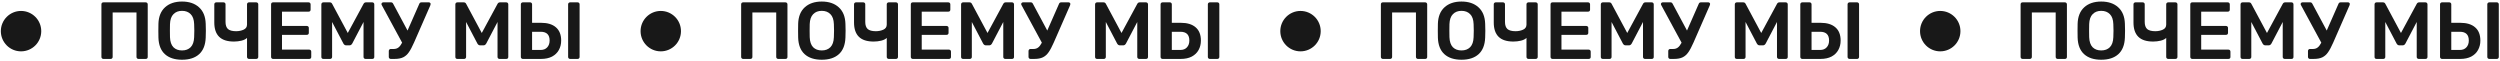 <?xml version="1.0" encoding="UTF-8"?> <svg xmlns="http://www.w3.org/2000/svg" width="1485" height="36" viewBox="0 0 1485 36" fill="none"> <path d="M24.5 18.5C24.5 25.127 19.127 30.5 12.5 30.5C5.873 30.5 0.5 25.127 0.5 18.5C0.5 11.873 5.873 6.5 12.5 6.5C19.127 6.5 24.5 11.873 24.5 18.5Z" fill="#181818"></path> <path d="M61.396 35C61.076 35 60.804 34.888 60.58 34.664C60.356 34.44 60.244 34.168 60.244 33.848V2.6C60.244 2.248 60.34 1.96 60.532 1.736C60.756 1.512 61.044 1.4 61.396 1.4H86.548C86.9 1.4 87.188 1.512 87.412 1.736C87.636 1.96 87.748 2.248 87.748 2.6V33.848C87.748 34.2 87.636 34.488 87.412 34.712C87.188 34.904 86.9 35 86.548 35H82.228C81.908 35 81.636 34.888 81.412 34.664C81.188 34.44 81.076 34.168 81.076 33.848V7.4H66.916V33.848C66.916 34.168 66.804 34.44 66.58 34.664C66.388 34.888 66.116 35 65.764 35H61.396Z" fill="#181818"></path> <path d="M108.125 35.48C103.773 35.48 100.381 34.376 97.949 32.168C95.517 29.96 94.237 26.68 94.109 22.328C94.077 21.4 94.061 20.04 94.061 18.248C94.061 16.424 94.077 15.048 94.109 14.12C94.237 9.864 95.549 6.6 98.045 4.328C100.541 2.056 103.901 0.92 108.125 0.92C112.349 0.92 115.709 2.056 118.205 4.328C120.733 6.6 122.061 9.864 122.189 14.12C122.253 15.976 122.285 17.352 122.285 18.248C122.285 19.112 122.253 20.472 122.189 22.328C122.029 26.68 120.733 29.96 118.301 32.168C115.869 34.376 112.477 35.48 108.125 35.48ZM108.125 29.96C110.269 29.96 111.981 29.32 113.261 28.04C114.541 26.728 115.229 24.744 115.325 22.088C115.389 20.168 115.421 18.872 115.421 18.2C115.421 17.464 115.389 16.168 115.325 14.312C115.229 11.656 114.541 9.688 113.261 8.408C111.981 7.096 110.269 6.44 108.125 6.44C106.013 6.44 104.317 7.096 103.037 8.408C101.757 9.688 101.069 11.656 100.973 14.312C100.941 15.24 100.925 16.536 100.925 18.2C100.925 19.832 100.941 21.128 100.973 22.088C101.069 24.744 101.741 26.728 102.989 28.04C104.269 29.32 105.981 29.96 108.125 29.96Z" fill="#181818"></path> <path d="M147.884 35C147.564 35 147.292 34.888 147.068 34.664C146.844 34.44 146.732 34.168 146.732 33.848V22.52C146.028 23.224 144.94 23.768 143.468 24.152C141.996 24.504 140.492 24.68 138.956 24.68C135.02 24.68 132.092 23.736 130.172 21.848C128.252 19.96 127.292 17.128 127.292 13.352V2.552C127.292 2.2 127.404 1.928 127.628 1.736C127.852 1.512 128.124 1.4 128.444 1.4H132.764C133.116 1.4 133.404 1.512 133.628 1.736C133.852 1.928 133.964 2.2 133.964 2.552V13.016C133.964 14.936 134.444 16.344 135.404 17.24C136.396 18.104 138.012 18.536 140.252 18.536C141.884 18.536 143.372 18.232 144.716 17.624C146.06 17.016 146.732 16.008 146.732 14.6V2.552C146.732 2.2 146.844 1.928 147.068 1.736C147.292 1.512 147.564 1.4 147.884 1.4H152.204C152.556 1.4 152.844 1.512 153.068 1.736C153.292 1.96 153.404 2.232 153.404 2.552V33.848C153.404 34.168 153.292 34.44 153.068 34.664C152.844 34.888 152.556 35 152.204 35H147.884Z" fill="#181818"></path> <path d="M162.177 35C161.857 35 161.585 34.888 161.361 34.664C161.137 34.44 161.025 34.168 161.025 33.848V2.6C161.025 2.248 161.121 1.96 161.313 1.736C161.537 1.512 161.825 1.4 162.177 1.4H183.297C183.649 1.4 183.937 1.512 184.161 1.736C184.385 1.96 184.497 2.248 184.497 2.6V5.768C184.497 6.12 184.385 6.408 184.161 6.632C183.937 6.824 183.649 6.92 183.297 6.92H167.505V15.416H182.241C182.593 15.416 182.881 15.528 183.105 15.752C183.329 15.944 183.441 16.216 183.441 16.568V19.544C183.441 19.896 183.329 20.184 183.105 20.408C182.881 20.6 182.593 20.696 182.241 20.696H167.505V29.48H183.681C184.033 29.48 184.321 29.592 184.545 29.816C184.769 30.04 184.881 30.328 184.881 30.68V33.848C184.881 34.2 184.769 34.488 184.545 34.712C184.321 34.904 184.033 35 183.681 35H162.177Z" fill="#181818"></path> <path d="M192.085 35C191.733 35 191.445 34.904 191.221 34.712C190.997 34.488 190.885 34.2 190.885 33.848V2.6C190.885 2.248 190.997 1.96 191.221 1.736C191.445 1.512 191.733 1.4 192.085 1.4H195.877C196.549 1.4 197.029 1.704 197.317 2.312L206.581 19.592L215.941 2.312C216.261 1.704 216.741 1.4 217.381 1.4H221.125C221.477 1.4 221.765 1.512 221.989 1.736C222.213 1.96 222.325 2.248 222.325 2.6V33.848C222.325 34.2 222.213 34.488 221.989 34.712C221.765 34.904 221.477 35 221.125 35H217.093C216.773 35 216.501 34.888 216.277 34.664C216.053 34.44 215.941 34.168 215.941 33.848V13.064L209.221 25.88C208.805 26.584 208.261 26.936 207.589 26.936H205.621C204.949 26.936 204.405 26.584 203.989 25.88L197.269 13.064V33.848C197.269 34.168 197.157 34.44 196.933 34.664C196.741 34.888 196.469 35 196.117 35H192.085Z" fill="#181818"></path> <path d="M254.799 1.4C255.055 1.4 255.279 1.496 255.471 1.688C255.695 1.88 255.807 2.104 255.807 2.36C255.807 2.584 255.743 2.856 255.615 3.176L245.967 25.208C244.847 27.768 243.807 29.72 242.847 31.064C241.919 32.408 240.799 33.4 239.487 34.04C238.175 34.68 236.463 35 234.351 35H232.095C231.775 35 231.503 34.888 231.279 34.664C231.055 34.44 230.943 34.168 230.943 33.848V30.296C230.943 29.944 231.055 29.656 231.279 29.432C231.503 29.208 231.775 29.096 232.095 29.096H233.871C234.959 29.096 235.887 28.808 236.655 28.232C237.423 27.656 238.159 26.696 238.863 25.352L226.719 2.936C226.623 2.744 226.575 2.584 226.575 2.456C226.575 2.168 226.671 1.928 226.863 1.736C227.087 1.512 227.343 1.4 227.631 1.4H232.335C232.879 1.4 233.295 1.704 233.583 2.312L242.079 18.152L249.039 2.312C249.263 1.704 249.695 1.4 250.335 1.4H254.799Z" fill="#181818"></path> <path d="M271.678 35C271.326 35 271.038 34.904 270.814 34.712C270.59 34.488 270.478 34.2 270.478 33.848V2.6C270.478 2.248 270.59 1.96 270.814 1.736C271.038 1.512 271.326 1.4 271.678 1.4H275.47C276.142 1.4 276.622 1.704 276.91 2.312L286.174 19.592L295.534 2.312C295.854 1.704 296.334 1.4 296.974 1.4H300.718C301.07 1.4 301.358 1.512 301.582 1.736C301.806 1.96 301.918 2.248 301.918 2.6V33.848C301.918 34.2 301.806 34.488 301.582 34.712C301.358 34.904 301.07 35 300.718 35H296.686C296.366 35 296.094 34.888 295.87 34.664C295.646 34.44 295.534 34.168 295.534 33.848V13.064L288.814 25.88C288.398 26.584 287.854 26.936 287.182 26.936H285.214C284.542 26.936 283.998 26.584 283.582 25.88L276.862 13.064V33.848C276.862 34.168 276.75 34.44 276.526 34.664C276.334 34.888 276.062 35 275.71 35H271.678Z" fill="#181818"></path> <path d="M310.537 35C310.217 35 309.945 34.888 309.721 34.664C309.497 34.44 309.385 34.168 309.385 33.848V2.552C309.385 2.2 309.497 1.928 309.721 1.736C309.945 1.512 310.217 1.4 310.537 1.4H314.905C315.257 1.4 315.529 1.512 315.721 1.736C315.945 1.928 316.057 2.2 316.057 2.552V13.544H321.385C325.225 13.544 328.169 14.44 330.217 16.232C332.297 18.024 333.337 20.648 333.337 24.104C333.337 26.184 332.873 28.056 331.945 29.72C331.049 31.352 329.705 32.648 327.913 33.608C326.121 34.536 323.945 35 321.385 35H310.537ZM338.617 35C338.297 35 338.025 34.888 337.801 34.664C337.577 34.44 337.465 34.168 337.465 33.848V2.552C337.465 2.2 337.577 1.928 337.801 1.736C338.025 1.512 338.297 1.4 338.617 1.4H343.129C343.481 1.4 343.753 1.512 343.945 1.736C344.169 1.928 344.281 2.2 344.281 2.552V33.848C344.281 34.168 344.169 34.44 343.945 34.664C343.753 34.888 343.481 35 343.129 35H338.617ZM321.145 29.672C322.809 29.672 324.105 29.16 325.033 28.136C325.993 27.112 326.473 25.752 326.473 24.056C326.473 20.6 324.697 18.872 321.145 18.872H316.057V29.672H321.145Z" fill="#181818"></path> <path d="M404.5 18.5C404.5 25.127 399.127 30.5 392.5 30.5C385.873 30.5 380.5 25.127 380.5 18.5C380.5 11.873 385.873 6.5 392.5 6.5C399.127 6.5 404.5 11.873 404.5 18.5Z" fill="#181818"></path> <path d="M441.396 35C441.076 35 440.804 34.888 440.58 34.664C440.356 34.44 440.244 34.168 440.244 33.848V2.6C440.244 2.248 440.34 1.96 440.532 1.736C440.756 1.512 441.044 1.4 441.396 1.4H466.548C466.9 1.4 467.188 1.512 467.412 1.736C467.636 1.96 467.748 2.248 467.748 2.6V33.848C467.748 34.2 467.636 34.488 467.412 34.712C467.188 34.904 466.9 35 466.548 35H462.228C461.908 35 461.636 34.888 461.412 34.664C461.188 34.44 461.076 34.168 461.076 33.848V7.4H446.916V33.848C446.916 34.168 446.804 34.44 446.58 34.664C446.388 34.888 446.116 35 445.764 35H441.396Z" fill="#181818"></path> <path d="M488.125 35.48C483.773 35.48 480.381 34.376 477.949 32.168C475.517 29.96 474.237 26.68 474.109 22.328C474.077 21.4 474.061 20.04 474.061 18.248C474.061 16.424 474.077 15.048 474.109 14.12C474.237 9.864 475.549 6.6 478.045 4.328C480.541 2.056 483.901 0.92 488.125 0.92C492.349 0.92 495.709 2.056 498.205 4.328C500.733 6.6 502.061 9.864 502.189 14.12C502.253 15.976 502.285 17.352 502.285 18.248C502.285 19.112 502.253 20.472 502.189 22.328C502.029 26.68 500.733 29.96 498.301 32.168C495.869 34.376 492.477 35.48 488.125 35.48ZM488.125 29.96C490.269 29.96 491.981 29.32 493.261 28.04C494.541 26.728 495.229 24.744 495.325 22.088C495.389 20.168 495.421 18.872 495.421 18.2C495.421 17.464 495.389 16.168 495.325 14.312C495.229 11.656 494.541 9.688 493.261 8.408C491.981 7.096 490.269 6.44 488.125 6.44C486.013 6.44 484.317 7.096 483.037 8.408C481.757 9.688 481.069 11.656 480.973 14.312C480.941 15.24 480.925 16.536 480.925 18.2C480.925 19.832 480.941 21.128 480.973 22.088C481.069 24.744 481.741 26.728 482.989 28.04C484.269 29.32 485.981 29.96 488.125 29.96Z" fill="#181818"></path> <path d="M527.884 35C527.564 35 527.292 34.888 527.068 34.664C526.844 34.44 526.732 34.168 526.732 33.848V22.52C526.028 23.224 524.94 23.768 523.468 24.152C521.996 24.504 520.492 24.68 518.956 24.68C515.02 24.68 512.092 23.736 510.172 21.848C508.252 19.96 507.292 17.128 507.292 13.352V2.552C507.292 2.2 507.404 1.928 507.628 1.736C507.852 1.512 508.124 1.4 508.444 1.4H512.764C513.116 1.4 513.404 1.512 513.628 1.736C513.852 1.928 513.964 2.2 513.964 2.552V13.016C513.964 14.936 514.444 16.344 515.404 17.24C516.396 18.104 518.012 18.536 520.252 18.536C521.884 18.536 523.372 18.232 524.716 17.624C526.06 17.016 526.732 16.008 526.732 14.6V2.552C526.732 2.2 526.844 1.928 527.068 1.736C527.292 1.512 527.564 1.4 527.884 1.4H532.204C532.556 1.4 532.844 1.512 533.068 1.736C533.292 1.96 533.404 2.232 533.404 2.552V33.848C533.404 34.168 533.292 34.44 533.068 34.664C532.844 34.888 532.556 35 532.204 35H527.884Z" fill="#181818"></path> <path d="M542.177 35C541.857 35 541.585 34.888 541.361 34.664C541.137 34.44 541.025 34.168 541.025 33.848V2.6C541.025 2.248 541.121 1.96 541.313 1.736C541.537 1.512 541.825 1.4 542.177 1.4H563.297C563.649 1.4 563.937 1.512 564.161 1.736C564.385 1.96 564.497 2.248 564.497 2.6V5.768C564.497 6.12 564.385 6.408 564.161 6.632C563.937 6.824 563.649 6.92 563.297 6.92H547.505V15.416H562.241C562.593 15.416 562.881 15.528 563.105 15.752C563.329 15.944 563.441 16.216 563.441 16.568V19.544C563.441 19.896 563.329 20.184 563.105 20.408C562.881 20.6 562.593 20.696 562.241 20.696H547.505V29.48H563.681C564.033 29.48 564.321 29.592 564.545 29.816C564.769 30.04 564.881 30.328 564.881 30.68V33.848C564.881 34.2 564.769 34.488 564.545 34.712C564.321 34.904 564.033 35 563.681 35H542.177Z" fill="#181818"></path> <path d="M572.085 35C571.733 35 571.445 34.904 571.221 34.712C570.997 34.488 570.885 34.2 570.885 33.848V2.6C570.885 2.248 570.997 1.96 571.221 1.736C571.445 1.512 571.733 1.4 572.085 1.4H575.877C576.549 1.4 577.029 1.704 577.317 2.312L586.581 19.592L595.941 2.312C596.261 1.704 596.741 1.4 597.381 1.4H601.125C601.477 1.4 601.765 1.512 601.989 1.736C602.213 1.96 602.325 2.248 602.325 2.6V33.848C602.325 34.2 602.213 34.488 601.989 34.712C601.765 34.904 601.477 35 601.125 35H597.093C596.773 35 596.501 34.888 596.277 34.664C596.053 34.44 595.941 34.168 595.941 33.848V13.064L589.221 25.88C588.805 26.584 588.261 26.936 587.589 26.936H585.621C584.949 26.936 584.405 26.584 583.989 25.88L577.269 13.064V33.848C577.269 34.168 577.157 34.44 576.933 34.664C576.741 34.888 576.469 35 576.117 35H572.085Z" fill="#181818"></path> <path d="M634.799 1.4C635.055 1.4 635.279 1.496 635.471 1.688C635.695 1.88 635.807 2.104 635.807 2.36C635.807 2.584 635.743 2.856 635.615 3.176L625.967 25.208C624.847 27.768 623.807 29.72 622.847 31.064C621.919 32.408 620.799 33.4 619.487 34.04C618.175 34.68 616.463 35 614.351 35H612.095C611.775 35 611.503 34.888 611.279 34.664C611.055 34.44 610.943 34.168 610.943 33.848V30.296C610.943 29.944 611.055 29.656 611.279 29.432C611.503 29.208 611.775 29.096 612.095 29.096H613.871C614.959 29.096 615.887 28.808 616.655 28.232C617.423 27.656 618.159 26.696 618.863 25.352L606.719 2.936C606.623 2.744 606.575 2.584 606.575 2.456C606.575 2.168 606.671 1.928 606.863 1.736C607.087 1.512 607.343 1.4 607.631 1.4H612.335C612.879 1.4 613.295 1.704 613.583 2.312L622.079 18.152L629.039 2.312C629.263 1.704 629.695 1.4 630.335 1.4H634.799Z" fill="#181818"></path> <path d="M651.678 35C651.326 35 651.038 34.904 650.814 34.712C650.59 34.488 650.478 34.2 650.478 33.848V2.6C650.478 2.248 650.59 1.96 650.814 1.736C651.038 1.512 651.326 1.4 651.678 1.4H655.47C656.142 1.4 656.622 1.704 656.91 2.312L666.174 19.592L675.534 2.312C675.854 1.704 676.334 1.4 676.974 1.4H680.718C681.07 1.4 681.358 1.512 681.582 1.736C681.806 1.96 681.918 2.248 681.918 2.6V33.848C681.918 34.2 681.806 34.488 681.582 34.712C681.358 34.904 681.07 35 680.718 35H676.686C676.366 35 676.094 34.888 675.87 34.664C675.646 34.44 675.534 34.168 675.534 33.848V13.064L668.814 25.88C668.398 26.584 667.854 26.936 667.182 26.936H665.214C664.542 26.936 663.998 26.584 663.582 25.88L656.862 13.064V33.848C656.862 34.168 656.75 34.44 656.526 34.664C656.334 34.888 656.062 35 655.71 35H651.678Z" fill="#181818"></path> <path d="M690.537 35C690.217 35 689.945 34.888 689.721 34.664C689.497 34.44 689.385 34.168 689.385 33.848V2.552C689.385 2.2 689.497 1.928 689.721 1.736C689.945 1.512 690.217 1.4 690.537 1.4H694.905C695.257 1.4 695.529 1.512 695.721 1.736C695.945 1.928 696.057 2.2 696.057 2.552V13.544H701.385C705.225 13.544 708.169 14.44 710.217 16.232C712.297 18.024 713.337 20.648 713.337 24.104C713.337 26.184 712.873 28.056 711.945 29.72C711.049 31.352 709.705 32.648 707.913 33.608C706.121 34.536 703.945 35 701.385 35H690.537ZM718.617 35C718.297 35 718.025 34.888 717.801 34.664C717.577 34.44 717.465 34.168 717.465 33.848V2.552C717.465 2.2 717.577 1.928 717.801 1.736C718.025 1.512 718.297 1.4 718.617 1.4H723.129C723.481 1.4 723.753 1.512 723.945 1.736C724.169 1.928 724.281 2.2 724.281 2.552V33.848C724.281 34.168 724.169 34.44 723.945 34.664C723.753 34.888 723.481 35 723.129 35H718.617ZM701.145 29.672C702.809 29.672 704.105 29.16 705.033 28.136C705.993 27.112 706.473 25.752 706.473 24.056C706.473 20.6 704.697 18.872 701.145 18.872H696.057V29.672H701.145Z" fill="#181818"></path> <path d="M784.5 18.5C784.5 25.127 779.127 30.5 772.5 30.5C765.873 30.5 760.5 25.127 760.5 18.5C760.5 11.873 765.873 6.5 772.5 6.5C779.127 6.5 784.5 11.873 784.5 18.5Z" fill="#181818"></path> <path d="M821.396 35C821.076 35 820.804 34.888 820.58 34.664C820.356 34.44 820.244 34.168 820.244 33.848V2.6C820.244 2.248 820.34 1.96 820.532 1.736C820.756 1.512 821.044 1.4 821.396 1.4H846.548C846.9 1.4 847.188 1.512 847.412 1.736C847.636 1.96 847.748 2.248 847.748 2.6V33.848C847.748 34.2 847.636 34.488 847.412 34.712C847.188 34.904 846.9 35 846.548 35H842.228C841.908 35 841.636 34.888 841.412 34.664C841.188 34.44 841.076 34.168 841.076 33.848V7.4H826.916V33.848C826.916 34.168 826.804 34.44 826.58 34.664C826.388 34.888 826.116 35 825.764 35H821.396Z" fill="#181818"></path> <path d="M868.125 35.48C863.773 35.48 860.381 34.376 857.949 32.168C855.517 29.96 854.237 26.68 854.109 22.328C854.077 21.4 854.061 20.04 854.061 18.248C854.061 16.424 854.077 15.048 854.109 14.12C854.237 9.864 855.549 6.6 858.045 4.328C860.541 2.056 863.901 0.92 868.125 0.92C872.349 0.92 875.709 2.056 878.205 4.328C880.733 6.6 882.061 9.864 882.189 14.12C882.253 15.976 882.285 17.352 882.285 18.248C882.285 19.112 882.253 20.472 882.189 22.328C882.029 26.68 880.733 29.96 878.301 32.168C875.869 34.376 872.477 35.48 868.125 35.48ZM868.125 29.96C870.269 29.96 871.981 29.32 873.261 28.04C874.541 26.728 875.229 24.744 875.325 22.088C875.389 20.168 875.421 18.872 875.421 18.2C875.421 17.464 875.389 16.168 875.325 14.312C875.229 11.656 874.541 9.688 873.261 8.408C871.981 7.096 870.269 6.44 868.125 6.44C866.013 6.44 864.317 7.096 863.037 8.408C861.757 9.688 861.069 11.656 860.973 14.312C860.941 15.24 860.925 16.536 860.925 18.2C860.925 19.832 860.941 21.128 860.973 22.088C861.069 24.744 861.741 26.728 862.989 28.04C864.269 29.32 865.981 29.96 868.125 29.96Z" fill="#181818"></path> <path d="M907.884 35C907.564 35 907.292 34.888 907.068 34.664C906.844 34.44 906.732 34.168 906.732 33.848V22.52C906.028 23.224 904.94 23.768 903.468 24.152C901.996 24.504 900.492 24.68 898.956 24.68C895.02 24.68 892.092 23.736 890.172 21.848C888.252 19.96 887.292 17.128 887.292 13.352V2.552C887.292 2.2 887.404 1.928 887.628 1.736C887.852 1.512 888.124 1.4 888.444 1.4H892.764C893.116 1.4 893.404 1.512 893.628 1.736C893.852 1.928 893.964 2.2 893.964 2.552V13.016C893.964 14.936 894.444 16.344 895.404 17.24C896.396 18.104 898.012 18.536 900.252 18.536C901.884 18.536 903.372 18.232 904.716 17.624C906.06 17.016 906.732 16.008 906.732 14.6V2.552C906.732 2.2 906.844 1.928 907.068 1.736C907.292 1.512 907.564 1.4 907.884 1.4H912.204C912.556 1.4 912.844 1.512 913.068 1.736C913.292 1.96 913.404 2.232 913.404 2.552V33.848C913.404 34.168 913.292 34.44 913.068 34.664C912.844 34.888 912.556 35 912.204 35H907.884Z" fill="#181818"></path> <path d="M922.177 35C921.857 35 921.585 34.888 921.361 34.664C921.137 34.44 921.025 34.168 921.025 33.848V2.6C921.025 2.248 921.121 1.96 921.313 1.736C921.537 1.512 921.825 1.4 922.177 1.4H943.297C943.649 1.4 943.937 1.512 944.161 1.736C944.385 1.96 944.497 2.248 944.497 2.6V5.768C944.497 6.12 944.385 6.408 944.161 6.632C943.937 6.824 943.649 6.92 943.297 6.92H927.505V15.416H942.241C942.593 15.416 942.881 15.528 943.105 15.752C943.329 15.944 943.441 16.216 943.441 16.568V19.544C943.441 19.896 943.329 20.184 943.105 20.408C942.881 20.6 942.593 20.696 942.241 20.696H927.505V29.48H943.681C944.033 29.48 944.321 29.592 944.545 29.816C944.769 30.04 944.881 30.328 944.881 30.68V33.848C944.881 34.2 944.769 34.488 944.545 34.712C944.321 34.904 944.033 35 943.681 35H922.177Z" fill="#181818"></path> <path d="M952.085 35C951.733 35 951.445 34.904 951.221 34.712C950.997 34.488 950.885 34.2 950.885 33.848V2.6C950.885 2.248 950.997 1.96 951.221 1.736C951.445 1.512 951.733 1.4 952.085 1.4H955.877C956.549 1.4 957.029 1.704 957.317 2.312L966.581 19.592L975.941 2.312C976.261 1.704 976.741 1.4 977.381 1.4H981.125C981.477 1.4 981.765 1.512 981.989 1.736C982.213 1.96 982.325 2.248 982.325 2.6V33.848C982.325 34.2 982.213 34.488 981.989 34.712C981.765 34.904 981.477 35 981.125 35H977.093C976.773 35 976.501 34.888 976.277 34.664C976.053 34.44 975.941 34.168 975.941 33.848V13.064L969.221 25.88C968.805 26.584 968.261 26.936 967.589 26.936H965.621C964.949 26.936 964.405 26.584 963.989 25.88L957.269 13.064V33.848C957.269 34.168 957.157 34.44 956.933 34.664C956.741 34.888 956.469 35 956.117 35H952.085Z" fill="#181818"></path> <path d="M1014.8 1.4C1015.05 1.4 1015.28 1.496 1015.47 1.688C1015.69 1.88 1015.81 2.104 1015.81 2.36C1015.81 2.584 1015.74 2.856 1015.61 3.176L1005.97 25.208C1004.85 27.768 1003.81 29.72 1002.85 31.064C1001.92 32.408 1000.8 33.4 999.487 34.04C998.175 34.68 996.463 35 994.351 35H992.095C991.775 35 991.503 34.888 991.279 34.664C991.055 34.44 990.943 34.168 990.943 33.848V30.296C990.943 29.944 991.055 29.656 991.279 29.432C991.503 29.208 991.775 29.096 992.095 29.096H993.871C994.959 29.096 995.887 28.808 996.655 28.232C997.423 27.656 998.159 26.696 998.863 25.352L986.719 2.936C986.623 2.744 986.575 2.584 986.575 2.456C986.575 2.168 986.671 1.928 986.863 1.736C987.087 1.512 987.343 1.4 987.631 1.4H992.335C992.879 1.4 993.295 1.704 993.583 2.312L1002.08 18.152L1009.04 2.312C1009.26 1.704 1009.69 1.4 1010.33 1.4H1014.8Z" fill="#181818"></path> <path d="M1031.68 35C1031.33 35 1031.04 34.904 1030.81 34.712C1030.59 34.488 1030.48 34.2 1030.48 33.848V2.6C1030.48 2.248 1030.59 1.96 1030.81 1.736C1031.04 1.512 1031.33 1.4 1031.68 1.4H1035.47C1036.14 1.4 1036.62 1.704 1036.91 2.312L1046.17 19.592L1055.53 2.312C1055.85 1.704 1056.33 1.4 1056.97 1.4H1060.72C1061.07 1.4 1061.36 1.512 1061.58 1.736C1061.81 1.96 1061.92 2.248 1061.92 2.6V33.848C1061.92 34.2 1061.81 34.488 1061.58 34.712C1061.36 34.904 1061.07 35 1060.72 35H1056.69C1056.37 35 1056.09 34.888 1055.87 34.664C1055.65 34.44 1055.53 34.168 1055.53 33.848V13.064L1048.81 25.88C1048.4 26.584 1047.85 26.936 1047.18 26.936H1045.21C1044.54 26.936 1044 26.584 1043.58 25.88L1036.86 13.064V33.848C1036.86 34.168 1036.75 34.44 1036.53 34.664C1036.33 34.888 1036.06 35 1035.71 35H1031.68Z" fill="#181818"></path> <path d="M1070.54 35C1070.22 35 1069.94 34.888 1069.72 34.664C1069.5 34.44 1069.38 34.168 1069.38 33.848V2.552C1069.38 2.2 1069.5 1.928 1069.72 1.736C1069.94 1.512 1070.22 1.4 1070.54 1.4H1074.9C1075.26 1.4 1075.53 1.512 1075.72 1.736C1075.94 1.928 1076.06 2.2 1076.06 2.552V13.544H1081.38C1085.22 13.544 1088.17 14.44 1090.22 16.232C1092.3 18.024 1093.34 20.648 1093.34 24.104C1093.34 26.184 1092.87 28.056 1091.94 29.72C1091.05 31.352 1089.7 32.648 1087.91 33.608C1086.12 34.536 1083.94 35 1081.38 35H1070.54ZM1098.62 35C1098.3 35 1098.02 34.888 1097.8 34.664C1097.58 34.44 1097.46 34.168 1097.46 33.848V2.552C1097.46 2.2 1097.58 1.928 1097.8 1.736C1098.02 1.512 1098.3 1.4 1098.62 1.4H1103.13C1103.48 1.4 1103.75 1.512 1103.94 1.736C1104.17 1.928 1104.28 2.2 1104.28 2.552V33.848C1104.28 34.168 1104.17 34.44 1103.94 34.664C1103.75 34.888 1103.48 35 1103.13 35H1098.62ZM1081.14 29.672C1082.81 29.672 1084.1 29.16 1085.03 28.136C1085.99 27.112 1086.47 25.752 1086.47 24.056C1086.47 20.6 1084.7 18.872 1081.14 18.872H1076.06V29.672H1081.14Z" fill="#181818"></path> <path d="M1164.5 18.5C1164.5 25.127 1159.13 30.5 1152.5 30.5C1145.87 30.5 1140.5 25.127 1140.5 18.5C1140.5 11.873 1145.87 6.5 1152.5 6.5C1159.13 6.5 1164.5 11.873 1164.5 18.5Z" fill="#181818"></path> <path d="M1201.4 35C1201.08 35 1200.8 34.888 1200.58 34.664C1200.36 34.44 1200.24 34.168 1200.24 33.848V2.6C1200.24 2.248 1200.34 1.96 1200.53 1.736C1200.76 1.512 1201.04 1.4 1201.4 1.4H1226.55C1226.9 1.4 1227.19 1.512 1227.41 1.736C1227.64 1.96 1227.75 2.248 1227.75 2.6V33.848C1227.75 34.2 1227.64 34.488 1227.41 34.712C1227.19 34.904 1226.9 35 1226.55 35H1222.23C1221.91 35 1221.64 34.888 1221.41 34.664C1221.19 34.44 1221.08 34.168 1221.08 33.848V7.4H1206.92V33.848C1206.92 34.168 1206.8 34.44 1206.58 34.664C1206.39 34.888 1206.12 35 1205.76 35H1201.4Z" fill="#181818"></path> <path d="M1248.12 35.48C1243.77 35.48 1240.38 34.376 1237.95 32.168C1235.52 29.96 1234.24 26.68 1234.11 22.328C1234.08 21.4 1234.06 20.04 1234.06 18.248C1234.06 16.424 1234.08 15.048 1234.11 14.12C1234.24 9.864 1235.55 6.6 1238.04 4.328C1240.54 2.056 1243.9 0.92 1248.12 0.92C1252.35 0.92 1255.71 2.056 1258.2 4.328C1260.73 6.6 1262.06 9.864 1262.19 14.12C1262.25 15.976 1262.28 17.352 1262.28 18.248C1262.28 19.112 1262.25 20.472 1262.19 22.328C1262.03 26.68 1260.73 29.96 1258.3 32.168C1255.87 34.376 1252.48 35.48 1248.12 35.48ZM1248.12 29.96C1250.27 29.96 1251.98 29.32 1253.26 28.04C1254.54 26.728 1255.23 24.744 1255.32 22.088C1255.39 20.168 1255.42 18.872 1255.42 18.2C1255.42 17.464 1255.39 16.168 1255.32 14.312C1255.23 11.656 1254.54 9.688 1253.26 8.408C1251.98 7.096 1250.27 6.44 1248.12 6.44C1246.01 6.44 1244.32 7.096 1243.04 8.408C1241.76 9.688 1241.07 11.656 1240.97 14.312C1240.94 15.24 1240.92 16.536 1240.92 18.2C1240.92 19.832 1240.94 21.128 1240.97 22.088C1241.07 24.744 1241.74 26.728 1242.99 28.04C1244.27 29.32 1245.98 29.96 1248.12 29.96Z" fill="#181818"></path> <path d="M1287.88 35C1287.56 35 1287.29 34.888 1287.07 34.664C1286.84 34.44 1286.73 34.168 1286.73 33.848V22.52C1286.03 23.224 1284.94 23.768 1283.47 24.152C1282 24.504 1280.49 24.68 1278.96 24.68C1275.02 24.68 1272.09 23.736 1270.17 21.848C1268.25 19.96 1267.29 17.128 1267.29 13.352V2.552C1267.29 2.2 1267.4 1.928 1267.63 1.736C1267.85 1.512 1268.12 1.4 1268.44 1.4H1272.76C1273.12 1.4 1273.4 1.512 1273.63 1.736C1273.85 1.928 1273.96 2.2 1273.96 2.552V13.016C1273.96 14.936 1274.44 16.344 1275.4 17.24C1276.4 18.104 1278.01 18.536 1280.25 18.536C1281.88 18.536 1283.37 18.232 1284.72 17.624C1286.06 17.016 1286.73 16.008 1286.73 14.6V2.552C1286.73 2.2 1286.84 1.928 1287.07 1.736C1287.29 1.512 1287.56 1.4 1287.88 1.4H1292.2C1292.56 1.4 1292.84 1.512 1293.07 1.736C1293.29 1.96 1293.4 2.232 1293.4 2.552V33.848C1293.4 34.168 1293.29 34.44 1293.07 34.664C1292.84 34.888 1292.56 35 1292.2 35H1287.88Z" fill="#181818"></path> <path d="M1302.18 35C1301.86 35 1301.59 34.888 1301.36 34.664C1301.14 34.44 1301.03 34.168 1301.03 33.848V2.6C1301.03 2.248 1301.12 1.96 1301.31 1.736C1301.54 1.512 1301.83 1.4 1302.18 1.4H1323.3C1323.65 1.4 1323.94 1.512 1324.16 1.736C1324.39 1.96 1324.5 2.248 1324.5 2.6V5.768C1324.5 6.12 1324.39 6.408 1324.16 6.632C1323.94 6.824 1323.65 6.92 1323.3 6.92H1307.51V15.416H1322.24C1322.59 15.416 1322.88 15.528 1323.11 15.752C1323.33 15.944 1323.44 16.216 1323.44 16.568V19.544C1323.44 19.896 1323.33 20.184 1323.11 20.408C1322.88 20.6 1322.59 20.696 1322.24 20.696H1307.51V29.48H1323.68C1324.03 29.48 1324.32 29.592 1324.55 29.816C1324.77 30.04 1324.88 30.328 1324.88 30.68V33.848C1324.88 34.2 1324.77 34.488 1324.55 34.712C1324.32 34.904 1324.03 35 1323.68 35H1302.18Z" fill="#181818"></path> <path d="M1332.08 35C1331.73 35 1331.44 34.904 1331.22 34.712C1331 34.488 1330.88 34.2 1330.88 33.848V2.6C1330.88 2.248 1331 1.96 1331.22 1.736C1331.44 1.512 1331.73 1.4 1332.08 1.4H1335.88C1336.55 1.4 1337.03 1.704 1337.32 2.312L1346.58 19.592L1355.94 2.312C1356.26 1.704 1356.74 1.4 1357.38 1.4H1361.12C1361.48 1.4 1361.76 1.512 1361.99 1.736C1362.21 1.96 1362.32 2.248 1362.32 2.6V33.848C1362.32 34.2 1362.21 34.488 1361.99 34.712C1361.76 34.904 1361.48 35 1361.12 35H1357.09C1356.77 35 1356.5 34.888 1356.28 34.664C1356.05 34.44 1355.94 34.168 1355.94 33.848V13.064L1349.22 25.88C1348.8 26.584 1348.26 26.936 1347.59 26.936H1345.62C1344.95 26.936 1344.4 26.584 1343.99 25.88L1337.27 13.064V33.848C1337.27 34.168 1337.16 34.44 1336.93 34.664C1336.74 34.888 1336.47 35 1336.12 35H1332.08Z" fill="#181818"></path> <path d="M1394.8 1.4C1395.05 1.4 1395.28 1.496 1395.47 1.688C1395.69 1.88 1395.81 2.104 1395.81 2.36C1395.81 2.584 1395.74 2.856 1395.61 3.176L1385.97 25.208C1384.85 27.768 1383.81 29.72 1382.85 31.064C1381.92 32.408 1380.8 33.4 1379.49 34.04C1378.17 34.68 1376.46 35 1374.35 35H1372.09C1371.77 35 1371.5 34.888 1371.28 34.664C1371.05 34.44 1370.94 34.168 1370.94 33.848V30.296C1370.94 29.944 1371.05 29.656 1371.28 29.432C1371.5 29.208 1371.77 29.096 1372.09 29.096H1373.87C1374.96 29.096 1375.89 28.808 1376.65 28.232C1377.42 27.656 1378.16 26.696 1378.86 25.352L1366.72 2.936C1366.62 2.744 1366.57 2.584 1366.57 2.456C1366.57 2.168 1366.67 1.928 1366.86 1.736C1367.09 1.512 1367.34 1.4 1367.63 1.4H1372.33C1372.88 1.4 1373.29 1.704 1373.58 2.312L1382.08 18.152L1389.04 2.312C1389.26 1.704 1389.69 1.4 1390.33 1.4H1394.8Z" fill="#181818"></path> <path d="M1411.68 35C1411.33 35 1411.04 34.904 1410.81 34.712C1410.59 34.488 1410.48 34.2 1410.48 33.848V2.6C1410.48 2.248 1410.59 1.96 1410.81 1.736C1411.04 1.512 1411.33 1.4 1411.68 1.4H1415.47C1416.14 1.4 1416.62 1.704 1416.91 2.312L1426.17 19.592L1435.53 2.312C1435.85 1.704 1436.33 1.4 1436.97 1.4H1440.72C1441.07 1.4 1441.36 1.512 1441.58 1.736C1441.81 1.96 1441.92 2.248 1441.92 2.6V33.848C1441.92 34.2 1441.81 34.488 1441.58 34.712C1441.36 34.904 1441.07 35 1440.72 35H1436.69C1436.37 35 1436.09 34.888 1435.87 34.664C1435.65 34.44 1435.53 34.168 1435.53 33.848V13.064L1428.81 25.88C1428.4 26.584 1427.85 26.936 1427.18 26.936H1425.21C1424.54 26.936 1424 26.584 1423.58 25.88L1416.86 13.064V33.848C1416.86 34.168 1416.75 34.44 1416.53 34.664C1416.33 34.888 1416.06 35 1415.71 35H1411.68Z" fill="#181818"></path> <path d="M1450.54 35C1450.22 35 1449.94 34.888 1449.72 34.664C1449.5 34.44 1449.38 34.168 1449.38 33.848V2.552C1449.38 2.2 1449.5 1.928 1449.72 1.736C1449.94 1.512 1450.22 1.4 1450.54 1.4H1454.9C1455.26 1.4 1455.53 1.512 1455.72 1.736C1455.94 1.928 1456.06 2.2 1456.06 2.552V13.544H1461.38C1465.22 13.544 1468.17 14.44 1470.22 16.232C1472.3 18.024 1473.34 20.648 1473.34 24.104C1473.34 26.184 1472.87 28.056 1471.94 29.72C1471.05 31.352 1469.7 32.648 1467.91 33.608C1466.12 34.536 1463.94 35 1461.38 35H1450.54ZM1478.62 35C1478.3 35 1478.02 34.888 1477.8 34.664C1477.58 34.44 1477.46 34.168 1477.46 33.848V2.552C1477.46 2.2 1477.58 1.928 1477.8 1.736C1478.02 1.512 1478.3 1.4 1478.62 1.4H1483.13C1483.48 1.4 1483.75 1.512 1483.94 1.736C1484.17 1.928 1484.28 2.2 1484.28 2.552V33.848C1484.28 34.168 1484.17 34.44 1483.94 34.664C1483.75 34.888 1483.48 35 1483.13 35H1478.62ZM1461.14 29.672C1462.81 29.672 1464.1 29.16 1465.03 28.136C1465.99 27.112 1466.47 25.752 1466.47 24.056C1466.47 20.6 1464.7 18.872 1461.14 18.872H1456.06V29.672H1461.14Z" fill="#181818"></path> </svg> 